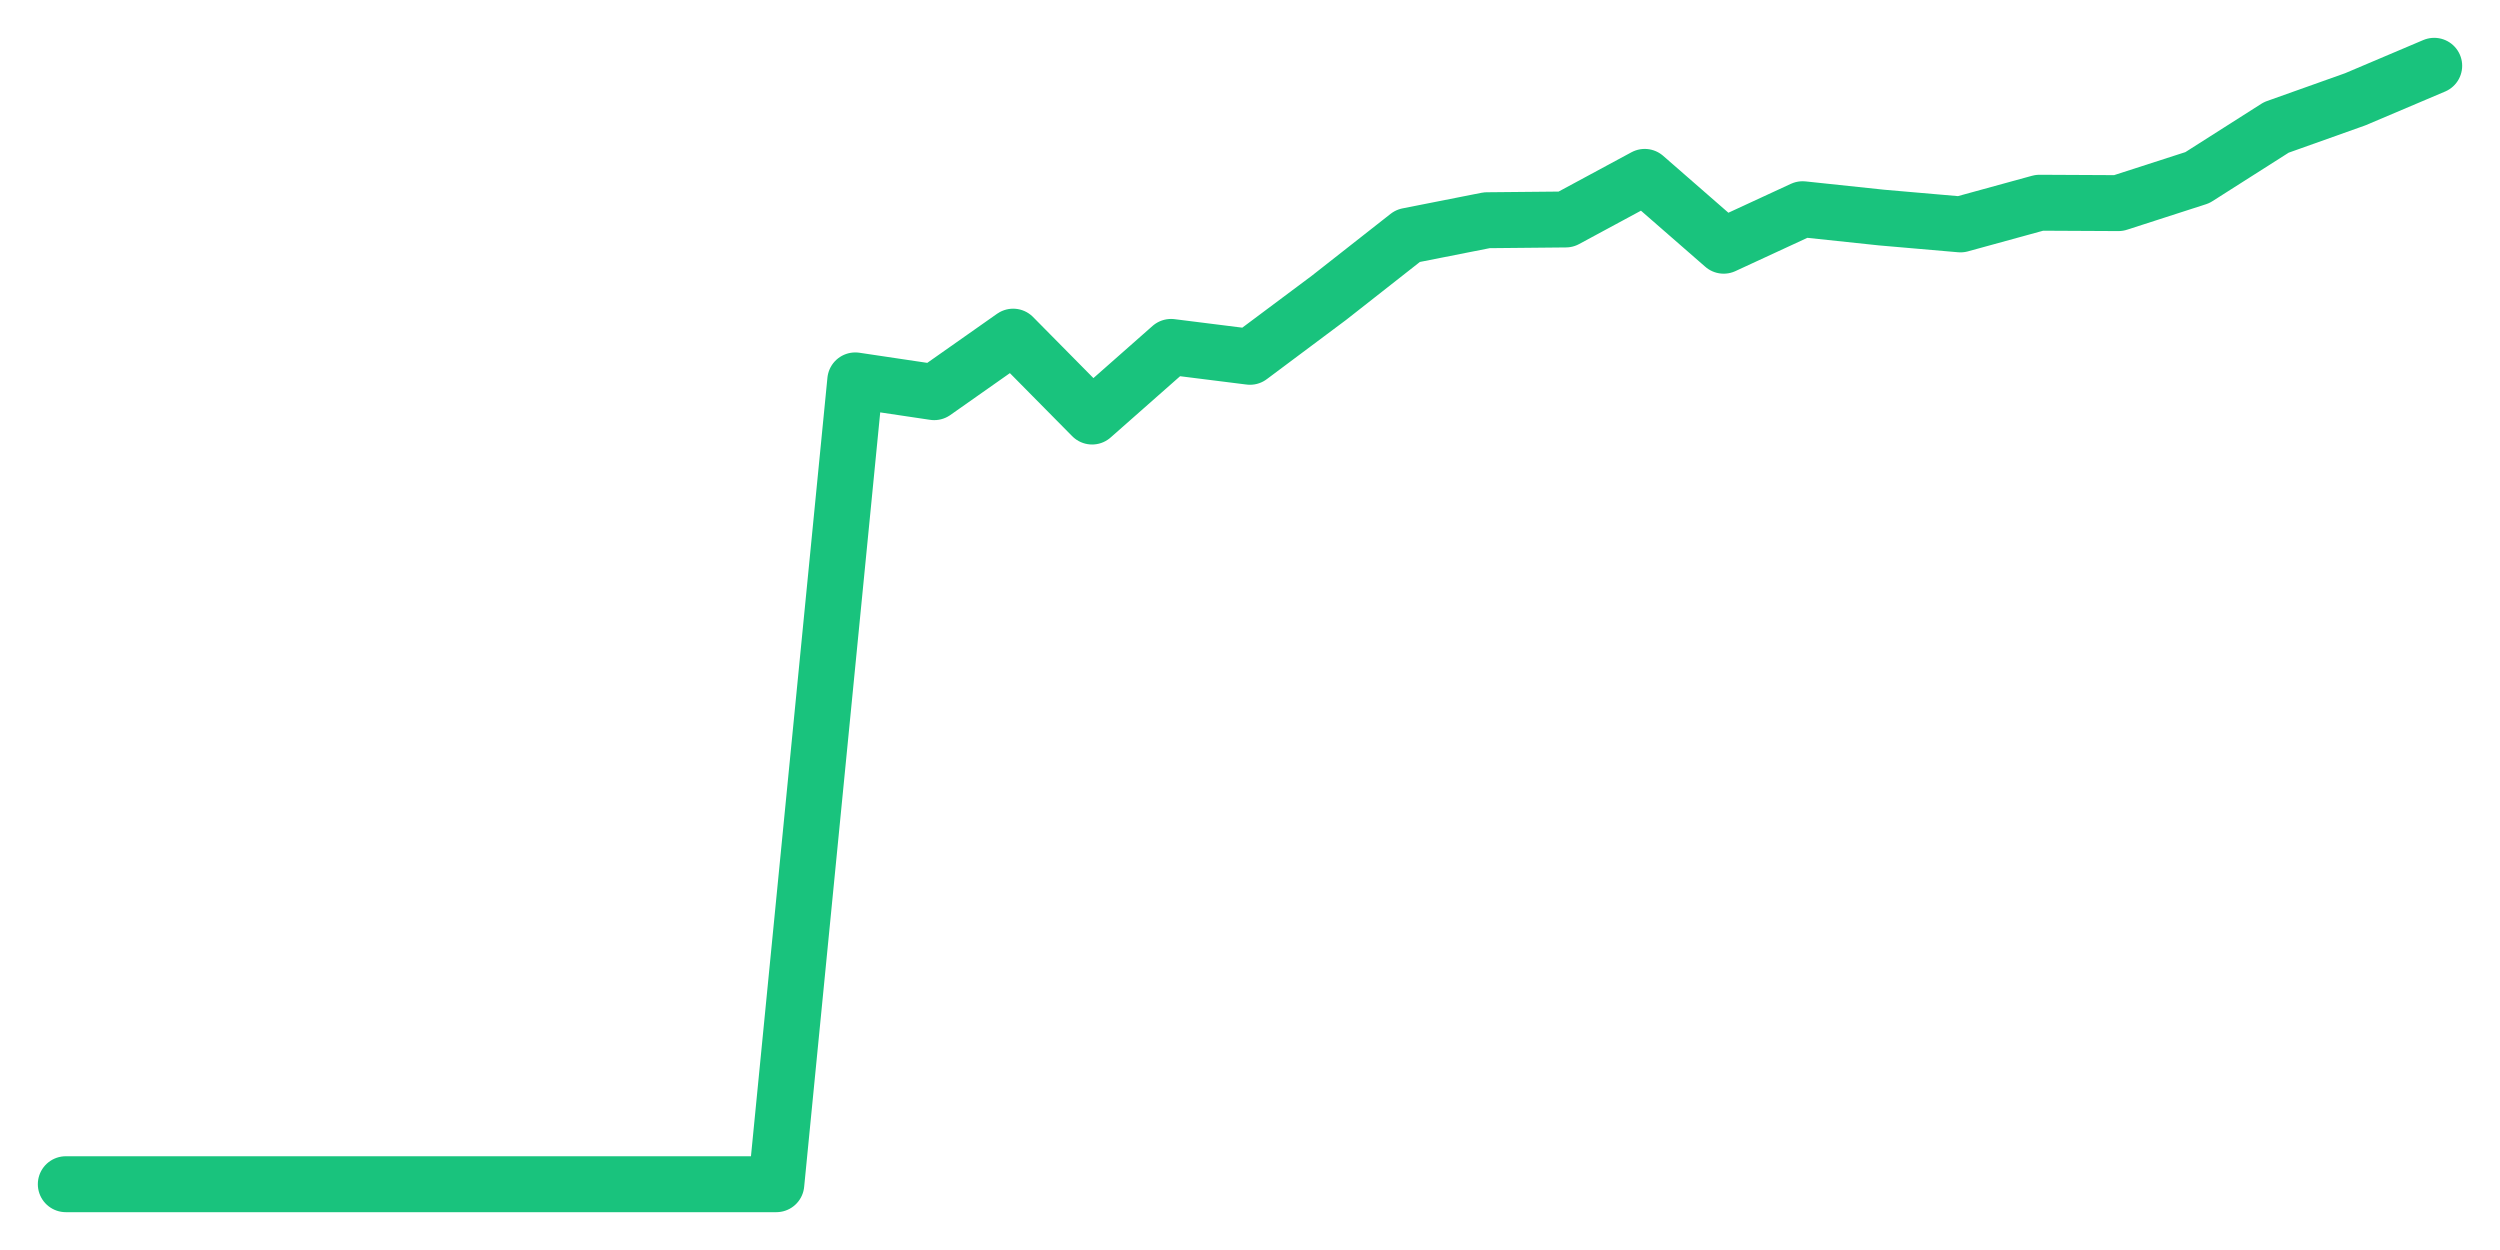 <svg xmlns="http://www.w3.org/2000/svg" width="76" height="38" viewBox="0 0 76 38">
  <path d="M2.000,36.000 L4.400,36.000 L6.800,36.000 L9.200,36.000 L11.600,36.000 L14.000,36.000 L16.400,36.000 L18.800,36.000 L21.200,36.000 L23.600,36.000 L26.000,11.564 L28.400,11.922 L30.800,10.234 L33.200,12.663 L35.600,10.546 L38.000,10.847 L40.400,9.054 L42.800,7.169 L45.200,6.695 L47.600,6.672 L50.000,5.377 L52.400,7.470 L54.800,6.360 L57.200,6.614 L59.600,6.822 L62.000,6.163 L64.400,6.175 L66.800,5.400 L69.200,3.873 L71.600,3.018 L74.000,2.000" fill="none" stroke="#19c37d" stroke-width="1.7" stroke-linecap="round" stroke-linejoin="round"/>
</svg>